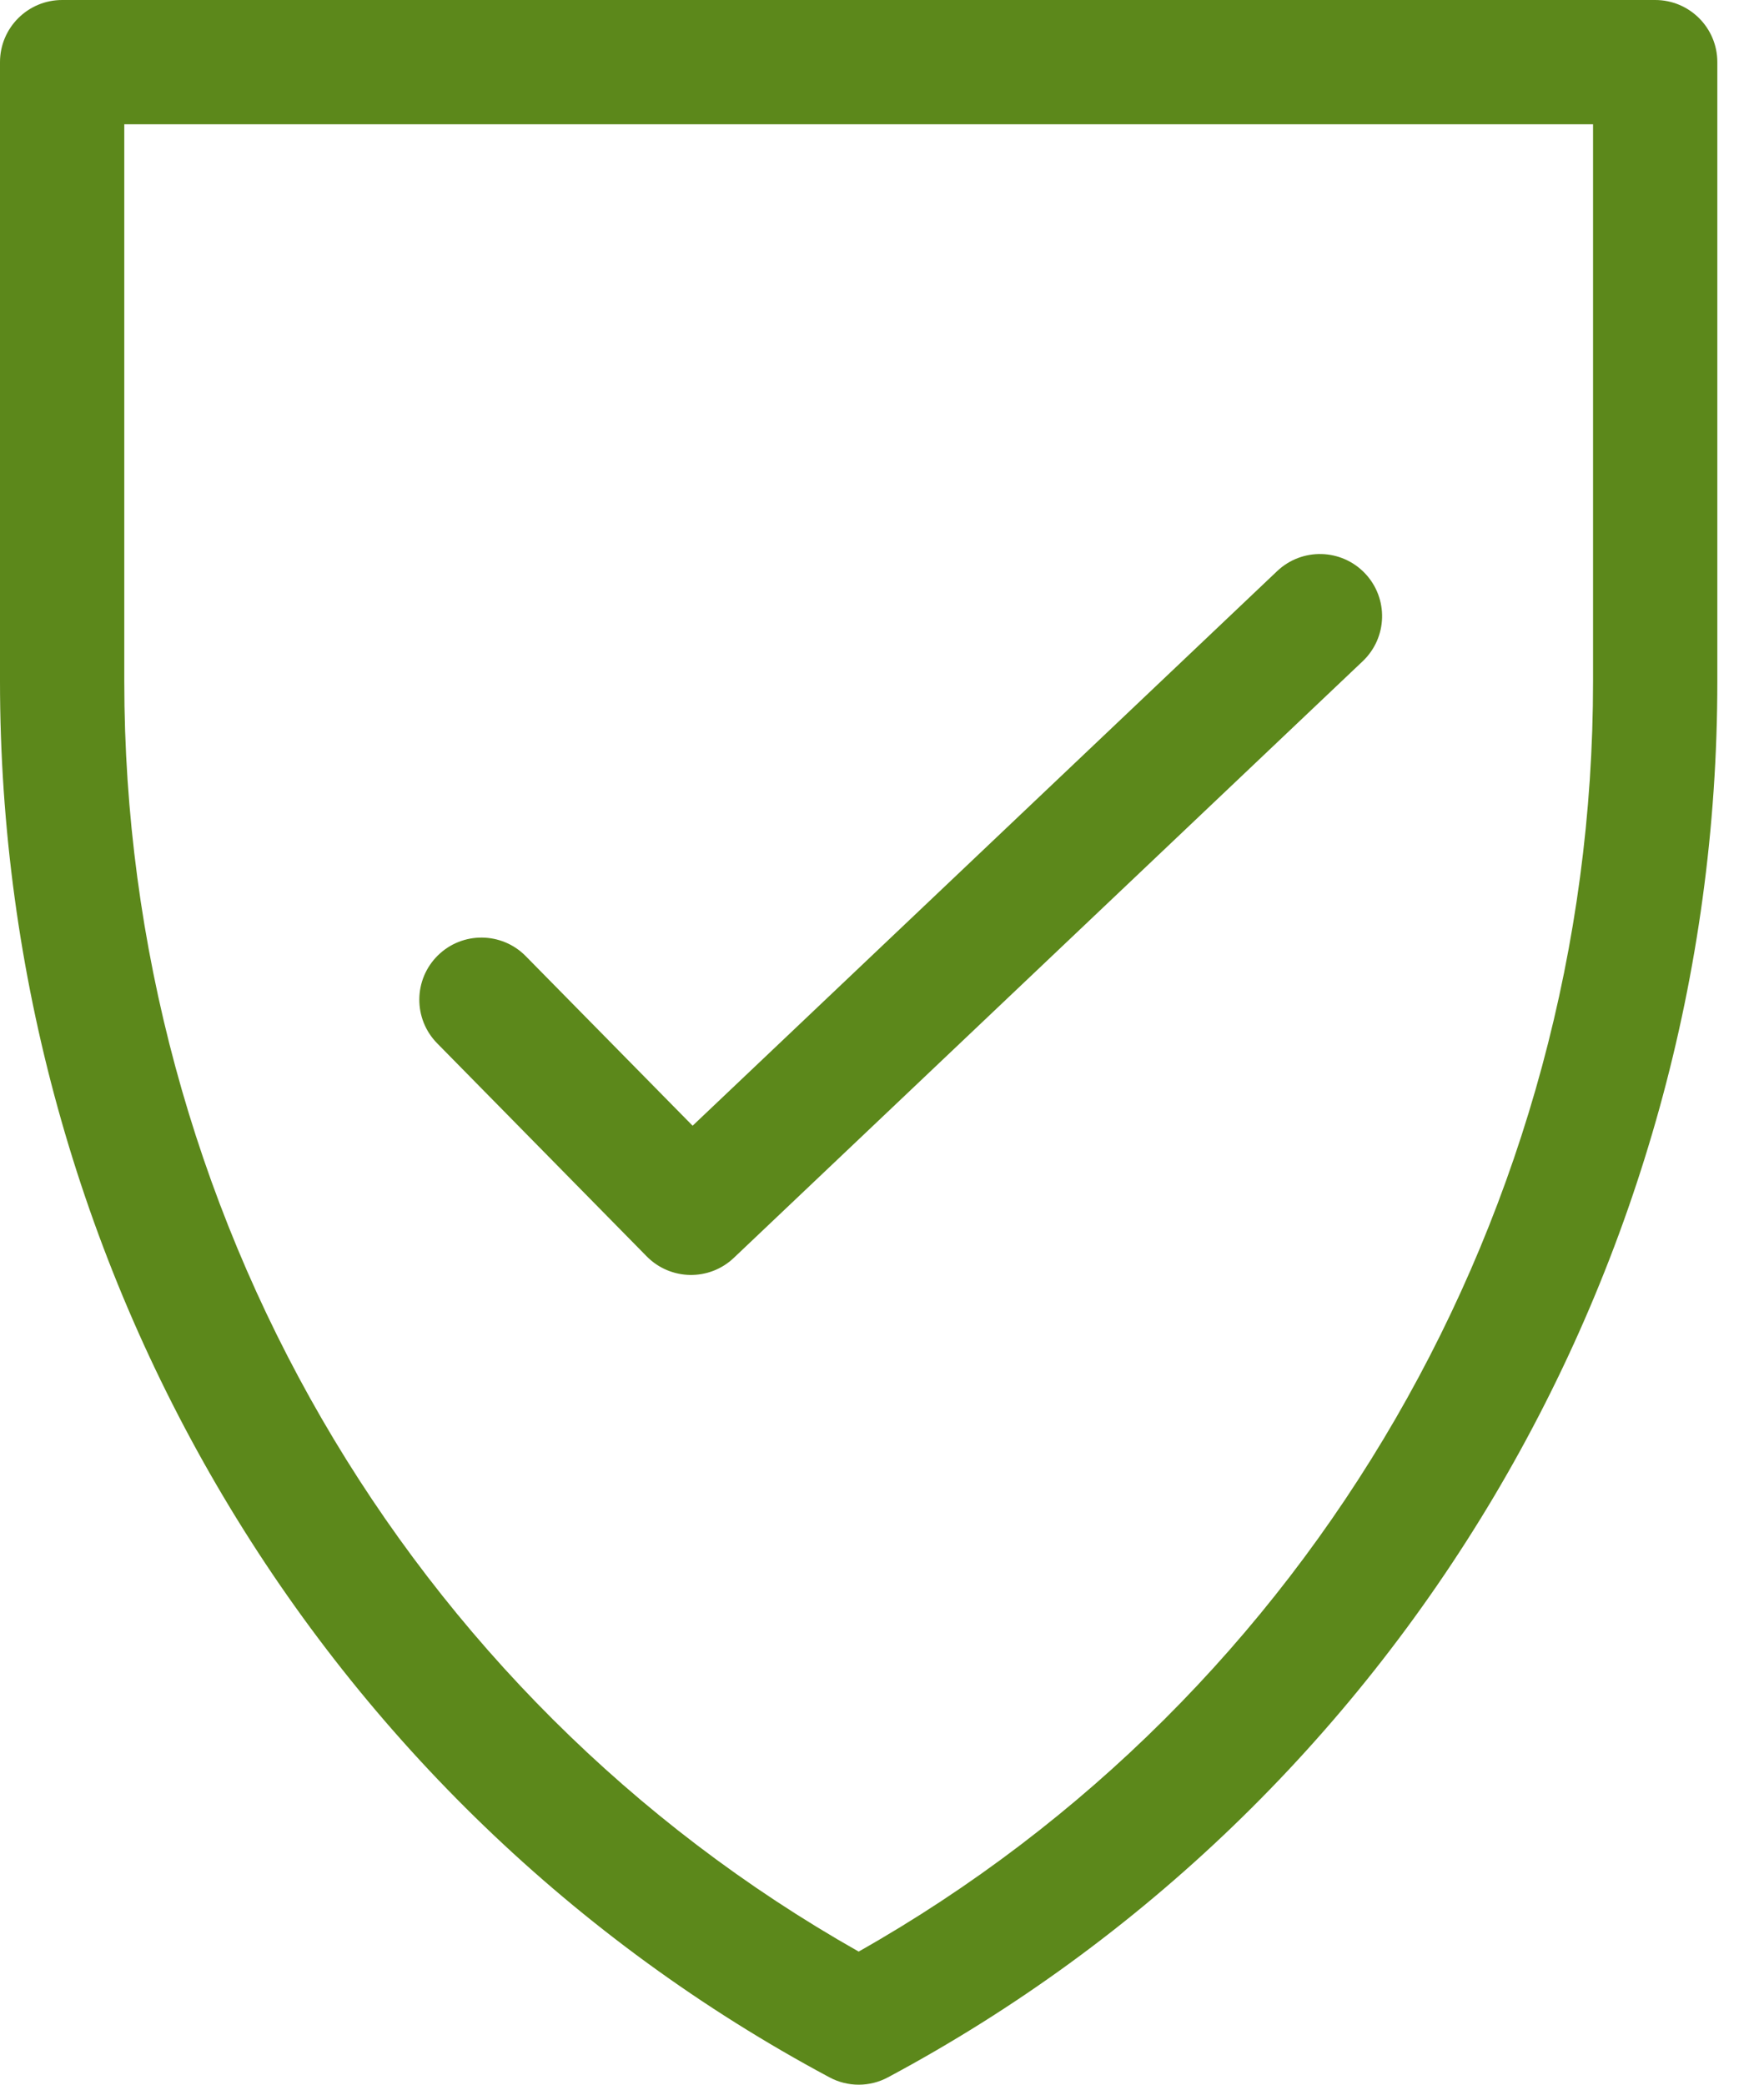<?xml version="1.0" encoding="UTF-8"?>
<svg width="22px" height="26px" viewBox="0 0 22 26" version="1.1" xmlns="http://www.w3.org/2000/svg" xmlns:xlink="http://www.w3.org/1999/xlink">
    <!-- Generator: sketchtool 52.6 (67491) - http://www.bohemiancoding.com/sketch -->
    <title>694B7ABA-56F4-4C5F-BC8F-0F023C0DA5CC</title>
    <desc>Created with sketchtool.</desc>
    <g id="UI" stroke="none" stroke-width="1" fill="none" fill-rule="evenodd">
        <g id="Bizum-/-Desktop" transform="translate(-1005, -887)" fill="#5C881B" fill-rule="nonzero">
            <g id="Ventajas" transform="translate(257, 824)">
                <g id="Operativa-Segura" transform="translate(668, 63)">
                    <path d="M80.775,3.55271368e-15 L100.643,3.55271368e-15 C101.071,3.55271368e-15 101.418,0.347 101.418,0.775 L101.418,8.497 C101.418,15.8 97.437,22.504 91.075,25.908 C90.847,26.031 90.572,26.031 90.344,25.908 C83.98,22.504 80,15.802 80,8.497 L80,0.775 C80,0.347 80.347,3.55271368e-15 80.775,3.55271368e-15 Z M81.55,8.497 C81.55,15.091 85.065,21.149 90.709,24.34 C96.352,21.148 99.868,15.089 99.868,8.497 L99.868,1.55 L81.55,1.55 L81.55,8.497 Z M86.557,11.925 L88.638,14.04 L95.928,7.123 C96.239,6.828 96.729,6.841 97.024,7.151 C97.319,7.462 97.306,7.952 96.995,8.247 L89.152,15.688 C88.846,15.979 88.363,15.971 88.066,15.67 L85.452,13.012 C85.152,12.707 85.156,12.216 85.461,11.916 C85.766,11.616 86.257,11.62 86.557,11.925 Z" id="Combined-Shape"></path>
                </g>
            </g>
        </g>
    </g>
</svg>